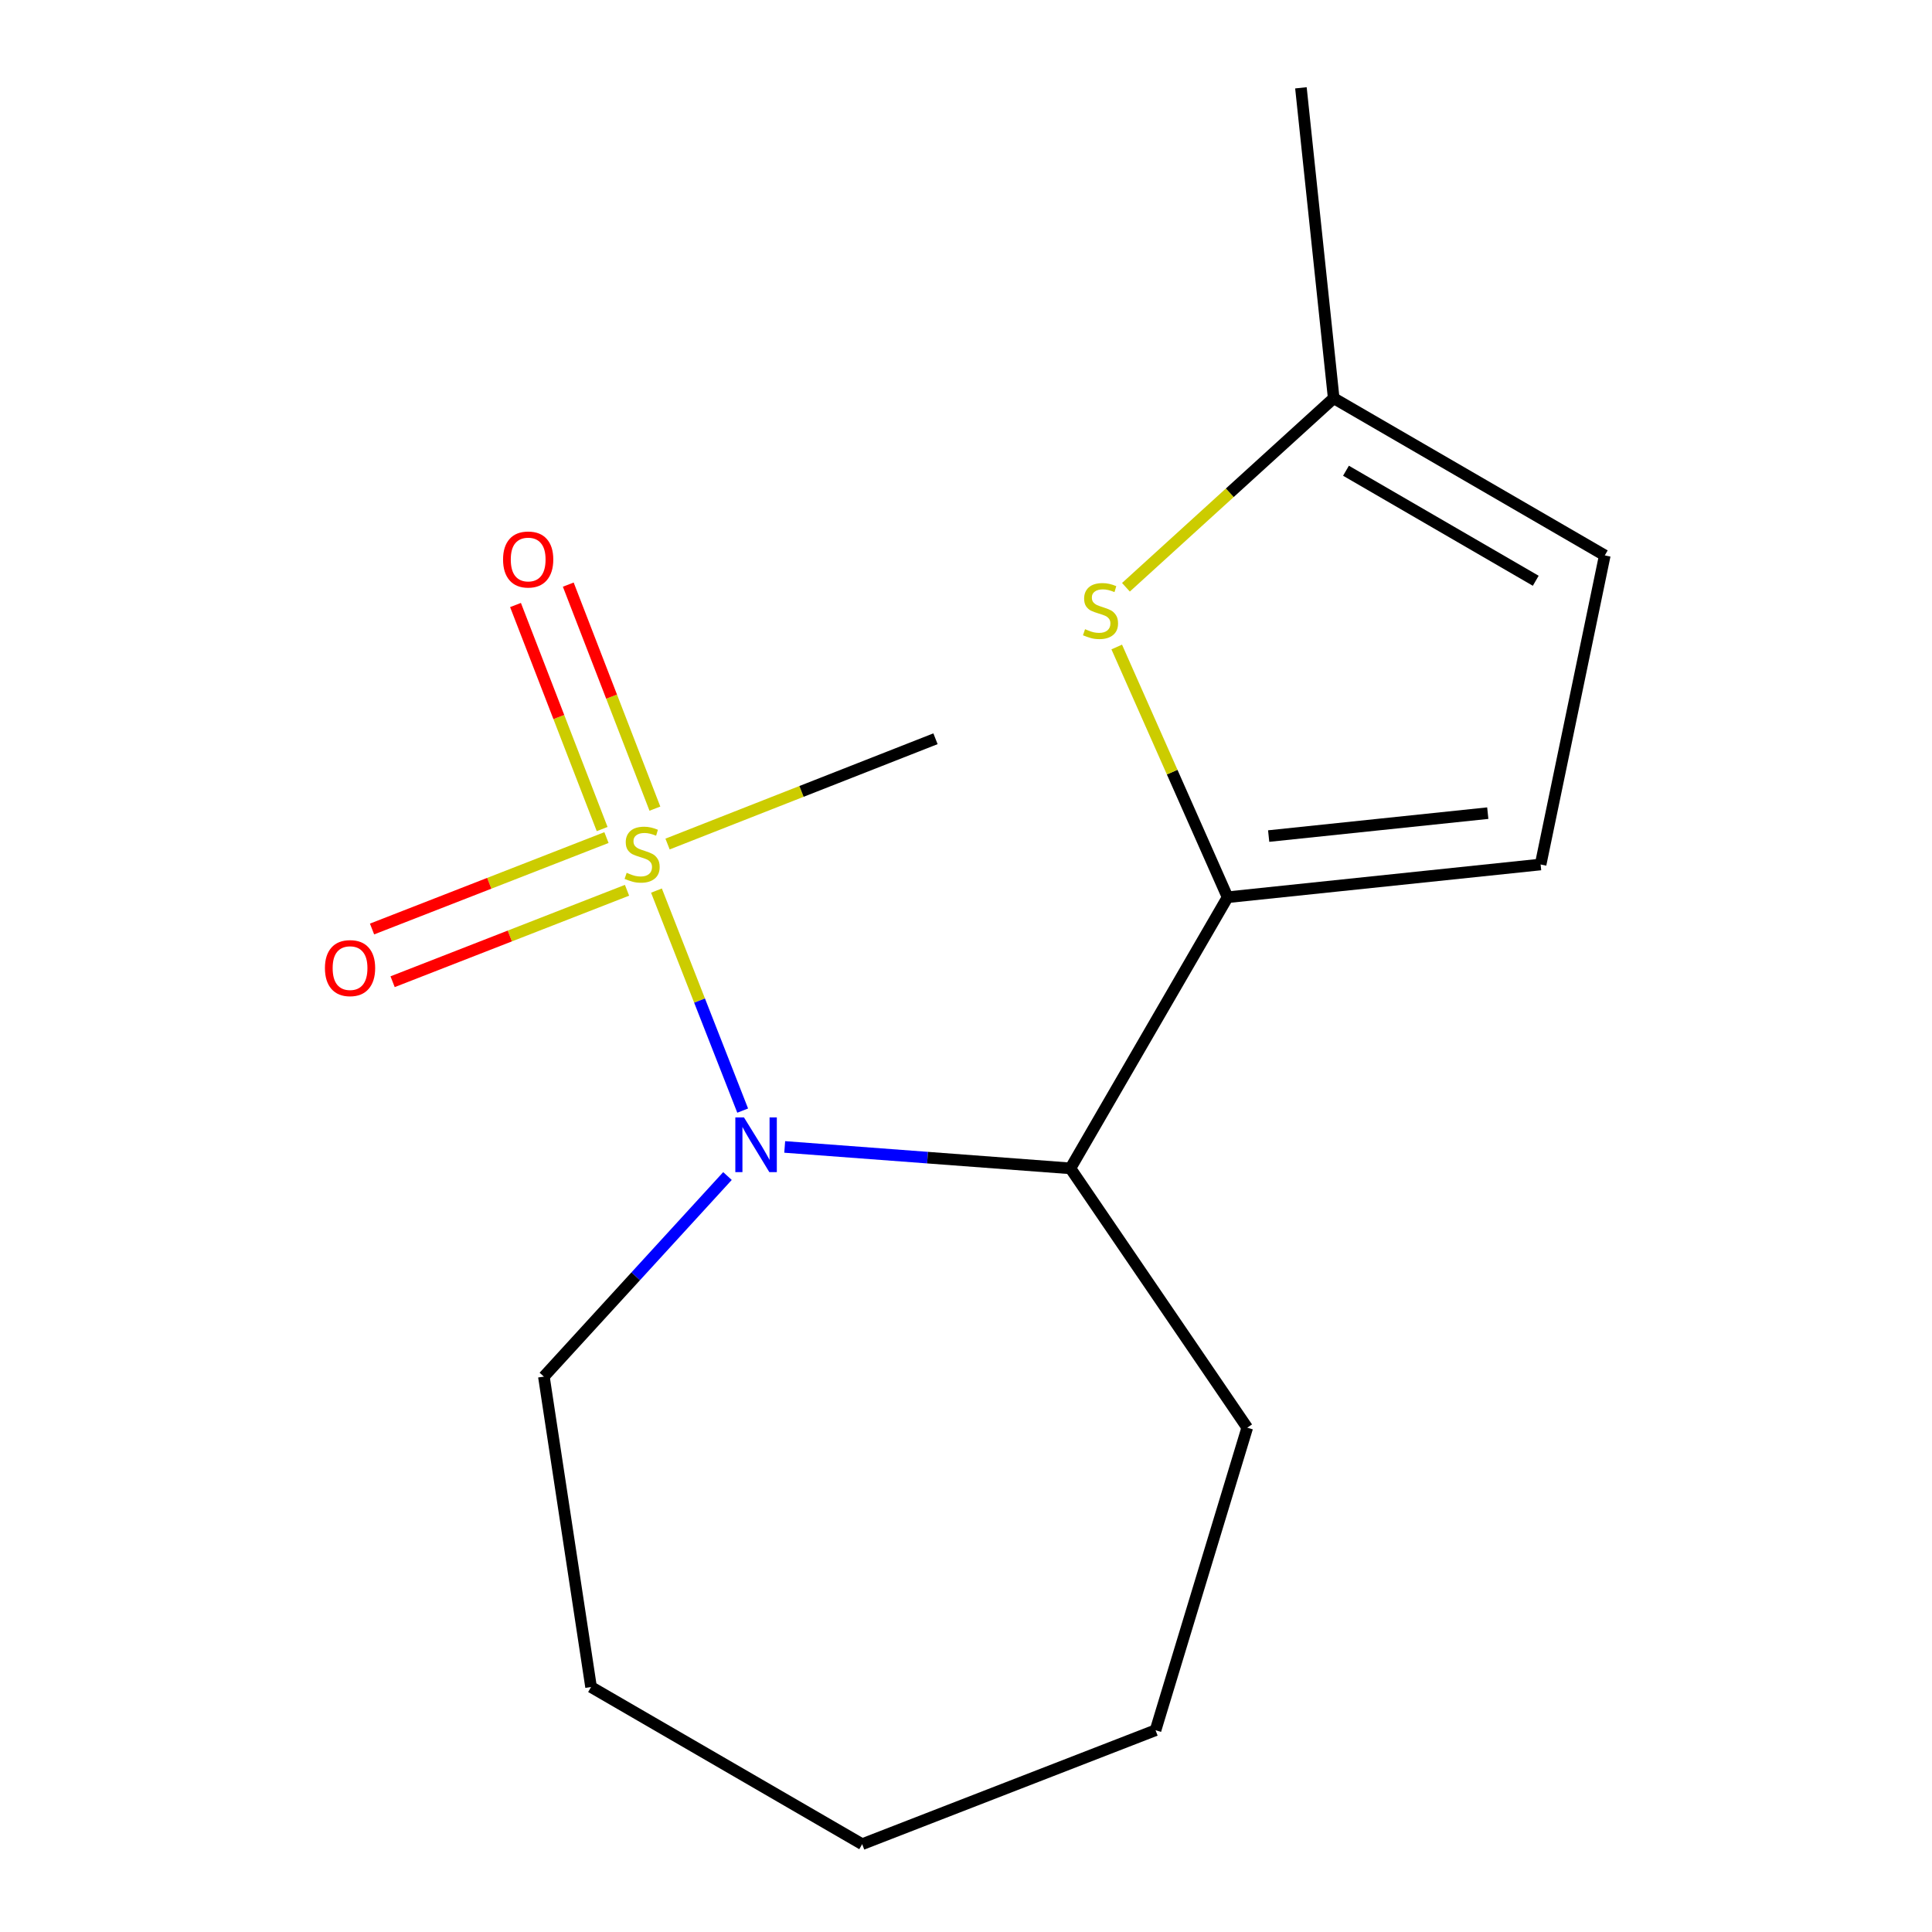<?xml version='1.0' encoding='iso-8859-1'?>
<svg version='1.1' baseProfile='full'
              xmlns='http://www.w3.org/2000/svg'
                      xmlns:rdkit='http://www.rdkit.org/xml'
                      xmlns:xlink='http://www.w3.org/1999/xlink'
                  xml:space='preserve'
width='1000px' height='1000px' viewBox='0 0 1000 1000'>
<!-- END OF HEADER -->
<rect style='opacity:1.0;fill:#FFFFFF;stroke:none' width='1000' height='1000' x='0' y='0'> </rect>
<path class='bond-0' d='M 339.779,460.964 L 362.095,517.905' style='fill:none;fill-rule:evenodd;stroke:#CCCC00;stroke-width:6px;stroke-linecap:butt;stroke-linejoin:miter;stroke-opacity:1' />
<path class='bond-0' d='M 362.095,517.905 L 384.411,574.846' style='fill:none;fill-rule:evenodd;stroke:#0000FF;stroke-width:6px;stroke-linecap:butt;stroke-linejoin:miter;stroke-opacity:1' />
<path class='bond-7' d='M 338.977,418.555 L 316.557,360.575' style='fill:none;fill-rule:evenodd;stroke:#CCCC00;stroke-width:6px;stroke-linecap:butt;stroke-linejoin:miter;stroke-opacity:1' />
<path class='bond-7' d='M 316.557,360.575 L 294.136,302.594' style='fill:none;fill-rule:evenodd;stroke:#FF0000;stroke-width:6px;stroke-linecap:butt;stroke-linejoin:miter;stroke-opacity:1' />
<path class='bond-7' d='M 311.669,429.115 L 289.248,371.135' style='fill:none;fill-rule:evenodd;stroke:#CCCC00;stroke-width:6px;stroke-linecap:butt;stroke-linejoin:miter;stroke-opacity:1' />
<path class='bond-7' d='M 289.248,371.135 L 266.828,313.154' style='fill:none;fill-rule:evenodd;stroke:#FF0000;stroke-width:6px;stroke-linecap:butt;stroke-linejoin:miter;stroke-opacity:1' />
<path class='bond-8' d='M 313.907,433.528 L 253.239,457.191' style='fill:none;fill-rule:evenodd;stroke:#CCCC00;stroke-width:6px;stroke-linecap:butt;stroke-linejoin:miter;stroke-opacity:1' />
<path class='bond-8' d='M 253.239,457.191 L 192.57,480.854' style='fill:none;fill-rule:evenodd;stroke:#FF0000;stroke-width:6px;stroke-linecap:butt;stroke-linejoin:miter;stroke-opacity:1' />
<path class='bond-8' d='M 324.547,460.806 L 263.878,484.469' style='fill:none;fill-rule:evenodd;stroke:#CCCC00;stroke-width:6px;stroke-linecap:butt;stroke-linejoin:miter;stroke-opacity:1' />
<path class='bond-8' d='M 263.878,484.469 L 203.209,508.132' style='fill:none;fill-rule:evenodd;stroke:#FF0000;stroke-width:6px;stroke-linecap:butt;stroke-linejoin:miter;stroke-opacity:1' />
<path class='bond-9' d='M 345.523,436.873 L 414.866,409.626' style='fill:none;fill-rule:evenodd;stroke:#CCCC00;stroke-width:6px;stroke-linecap:butt;stroke-linejoin:miter;stroke-opacity:1' />
<path class='bond-9' d='M 414.866,409.626 L 484.21,382.378' style='fill:none;fill-rule:evenodd;stroke:#000000;stroke-width:6px;stroke-linecap:butt;stroke-linejoin:miter;stroke-opacity:1' />
<path class='bond-2' d='M 406.164,593.65 L 480.103,599.194' style='fill:none;fill-rule:evenodd;stroke:#0000FF;stroke-width:6px;stroke-linecap:butt;stroke-linejoin:miter;stroke-opacity:1' />
<path class='bond-2' d='M 480.103,599.194 L 554.041,604.739' style='fill:none;fill-rule:evenodd;stroke:#000000;stroke-width:6px;stroke-linecap:butt;stroke-linejoin:miter;stroke-opacity:1' />
<path class='bond-10' d='M 376.539,608.716 L 329.027,660.626' style='fill:none;fill-rule:evenodd;stroke:#0000FF;stroke-width:6px;stroke-linecap:butt;stroke-linejoin:miter;stroke-opacity:1' />
<path class='bond-10' d='M 329.027,660.626 L 281.515,712.535' style='fill:none;fill-rule:evenodd;stroke:#000000;stroke-width:6px;stroke-linecap:butt;stroke-linejoin:miter;stroke-opacity:1' />
<path class='bond-1' d='M 635.405,464.409 L 554.041,604.739' style='fill:none;fill-rule:evenodd;stroke:#000000;stroke-width:6px;stroke-linecap:butt;stroke-linejoin:miter;stroke-opacity:1' />
<path class='bond-3' d='M 635.405,464.409 L 606.711,399.648' style='fill:none;fill-rule:evenodd;stroke:#000000;stroke-width:6px;stroke-linecap:butt;stroke-linejoin:miter;stroke-opacity:1' />
<path class='bond-3' d='M 606.711,399.648 L 578.016,334.886' style='fill:none;fill-rule:evenodd;stroke:#CCCC00;stroke-width:6px;stroke-linecap:butt;stroke-linejoin:miter;stroke-opacity:1' />
<path class='bond-4' d='M 635.405,464.409 L 797.417,447.46' style='fill:none;fill-rule:evenodd;stroke:#000000;stroke-width:6px;stroke-linecap:butt;stroke-linejoin:miter;stroke-opacity:1' />
<path class='bond-4' d='M 656.66,432.747 L 770.069,420.882' style='fill:none;fill-rule:evenodd;stroke:#000000;stroke-width:6px;stroke-linecap:butt;stroke-linejoin:miter;stroke-opacity:1' />
<path class='bond-11' d='M 554.041,604.739 L 645.572,738.968' style='fill:none;fill-rule:evenodd;stroke:#000000;stroke-width:6px;stroke-linecap:butt;stroke-linejoin:miter;stroke-opacity:1' />
<path class='bond-5' d='M 582.784,303.972 L 636.552,255.044' style='fill:none;fill-rule:evenodd;stroke:#CCCC00;stroke-width:6px;stroke-linecap:butt;stroke-linejoin:miter;stroke-opacity:1' />
<path class='bond-5' d='M 636.552,255.044 L 690.32,206.117' style='fill:none;fill-rule:evenodd;stroke:#000000;stroke-width:6px;stroke-linecap:butt;stroke-linejoin:miter;stroke-opacity:1' />
<path class='bond-6' d='M 797.417,447.46 L 830.633,287.481' style='fill:none;fill-rule:evenodd;stroke:#000000;stroke-width:6px;stroke-linecap:butt;stroke-linejoin:miter;stroke-opacity:1' />
<path class='bond-12' d='M 690.32,206.117 L 673.354,45.455' style='fill:none;fill-rule:evenodd;stroke:#000000;stroke-width:6px;stroke-linecap:butt;stroke-linejoin:miter;stroke-opacity:1' />
<path class='bond-17' d='M 690.32,206.117 L 830.633,287.481' style='fill:none;fill-rule:evenodd;stroke:#000000;stroke-width:6px;stroke-linecap:butt;stroke-linejoin:miter;stroke-opacity:1' />
<path class='bond-17' d='M 696.679,243.65 L 794.899,300.605' style='fill:none;fill-rule:evenodd;stroke:#000000;stroke-width:6px;stroke-linecap:butt;stroke-linejoin:miter;stroke-opacity:1' />
<path class='bond-13' d='M 281.515,712.535 L 305.931,873.198' style='fill:none;fill-rule:evenodd;stroke:#000000;stroke-width:6px;stroke-linecap:butt;stroke-linejoin:miter;stroke-opacity:1' />
<path class='bond-14' d='M 645.572,738.968 L 598.106,895.564' style='fill:none;fill-rule:evenodd;stroke:#000000;stroke-width:6px;stroke-linecap:butt;stroke-linejoin:miter;stroke-opacity:1' />
<path class='bond-15' d='M 305.931,873.198 L 446.261,954.545' style='fill:none;fill-rule:evenodd;stroke:#000000;stroke-width:6px;stroke-linecap:butt;stroke-linejoin:miter;stroke-opacity:1' />
<path class='bond-16' d='M 598.106,895.564 L 446.261,954.545' style='fill:none;fill-rule:evenodd;stroke:#000000;stroke-width:6px;stroke-linecap:butt;stroke-linejoin:miter;stroke-opacity:1' />
<path  class='atom-0' d='M 324.364 451.763
Q 324.684 451.883, 326.004 452.443
Q 327.324 453.003, 328.764 453.363
Q 330.244 453.683, 331.684 453.683
Q 334.364 453.683, 335.924 452.403
Q 337.484 451.083, 337.484 448.803
Q 337.484 447.243, 336.684 446.283
Q 335.924 445.323, 334.724 444.803
Q 333.524 444.283, 331.524 443.683
Q 329.004 442.923, 327.484 442.203
Q 326.004 441.483, 324.924 439.963
Q 323.884 438.443, 323.884 435.883
Q 323.884 432.323, 326.284 430.123
Q 328.724 427.923, 333.524 427.923
Q 336.804 427.923, 340.524 429.483
L 339.604 432.563
Q 336.204 431.163, 333.644 431.163
Q 330.884 431.163, 329.364 432.323
Q 327.844 433.443, 327.884 435.403
Q 327.884 436.923, 328.644 437.843
Q 329.444 438.763, 330.564 439.283
Q 331.724 439.803, 333.644 440.403
Q 336.204 441.203, 337.724 442.003
Q 339.244 442.803, 340.324 444.443
Q 341.444 446.043, 341.444 448.803
Q 341.444 452.723, 338.804 454.843
Q 336.204 456.923, 331.844 456.923
Q 329.324 456.923, 327.404 456.363
Q 325.524 455.843, 323.284 454.923
L 324.364 451.763
' fill='#CCCC00'/>
<path  class='atom-1' d='M 385.086 578.379
L 394.366 593.379
Q 395.286 594.859, 396.766 597.539
Q 398.246 600.219, 398.326 600.379
L 398.326 578.379
L 402.086 578.379
L 402.086 606.699
L 398.206 606.699
L 388.246 590.299
Q 387.086 588.379, 385.846 586.179
Q 384.646 583.979, 384.286 583.299
L 384.286 606.699
L 380.606 606.699
L 380.606 578.379
L 385.086 578.379
' fill='#0000FF'/>
<path  class='atom-4' d='M 561.624 325.667
Q 561.944 325.787, 563.264 326.347
Q 564.584 326.907, 566.024 327.267
Q 567.504 327.587, 568.944 327.587
Q 571.624 327.587, 573.184 326.307
Q 574.744 324.987, 574.744 322.707
Q 574.744 321.147, 573.944 320.187
Q 573.184 319.227, 571.984 318.707
Q 570.784 318.187, 568.784 317.587
Q 566.264 316.827, 564.744 316.107
Q 563.264 315.387, 562.184 313.867
Q 561.144 312.347, 561.144 309.787
Q 561.144 306.227, 563.544 304.027
Q 565.984 301.827, 570.784 301.827
Q 574.064 301.827, 577.784 303.387
L 576.864 306.467
Q 573.464 305.067, 570.904 305.067
Q 568.144 305.067, 566.624 306.227
Q 565.104 307.347, 565.144 309.307
Q 565.144 310.827, 565.904 311.747
Q 566.704 312.667, 567.824 313.187
Q 568.984 313.707, 570.904 314.307
Q 573.464 315.107, 574.984 315.907
Q 576.504 316.707, 577.584 318.347
Q 578.704 319.947, 578.704 322.707
Q 578.704 326.627, 576.064 328.747
Q 573.464 330.827, 569.104 330.827
Q 566.584 330.827, 564.664 330.267
Q 562.784 329.747, 560.544 328.827
L 561.624 325.667
' fill='#CCCC00'/>
<path  class='atom-8' d='M 260.382 289.594
Q 260.382 282.794, 263.742 278.994
Q 267.102 275.194, 273.382 275.194
Q 279.662 275.194, 283.022 278.994
Q 286.382 282.794, 286.382 289.594
Q 286.382 296.474, 282.982 300.394
Q 279.582 304.274, 273.382 304.274
Q 267.142 304.274, 263.742 300.394
Q 260.382 296.514, 260.382 289.594
M 273.382 301.074
Q 277.702 301.074, 280.022 298.194
Q 282.382 295.274, 282.382 289.594
Q 282.382 284.034, 280.022 281.234
Q 277.702 278.394, 273.382 278.394
Q 269.062 278.394, 266.702 281.194
Q 264.382 283.994, 264.382 289.594
Q 264.382 295.314, 266.702 298.194
Q 269.062 301.074, 273.382 301.074
' fill='#FF0000'/>
<path  class='atom-9' d='M 168.185 501.089
Q 168.185 494.289, 171.545 490.489
Q 174.905 486.689, 181.185 486.689
Q 187.465 486.689, 190.825 490.489
Q 194.185 494.289, 194.185 501.089
Q 194.185 507.969, 190.785 511.889
Q 187.385 515.769, 181.185 515.769
Q 174.945 515.769, 171.545 511.889
Q 168.185 508.009, 168.185 501.089
M 181.185 512.569
Q 185.505 512.569, 187.825 509.689
Q 190.185 506.769, 190.185 501.089
Q 190.185 495.529, 187.825 492.729
Q 185.505 489.889, 181.185 489.889
Q 176.865 489.889, 174.505 492.689
Q 172.185 495.489, 172.185 501.089
Q 172.185 506.809, 174.505 509.689
Q 176.865 512.569, 181.185 512.569
' fill='#FF0000'/>
</svg>

